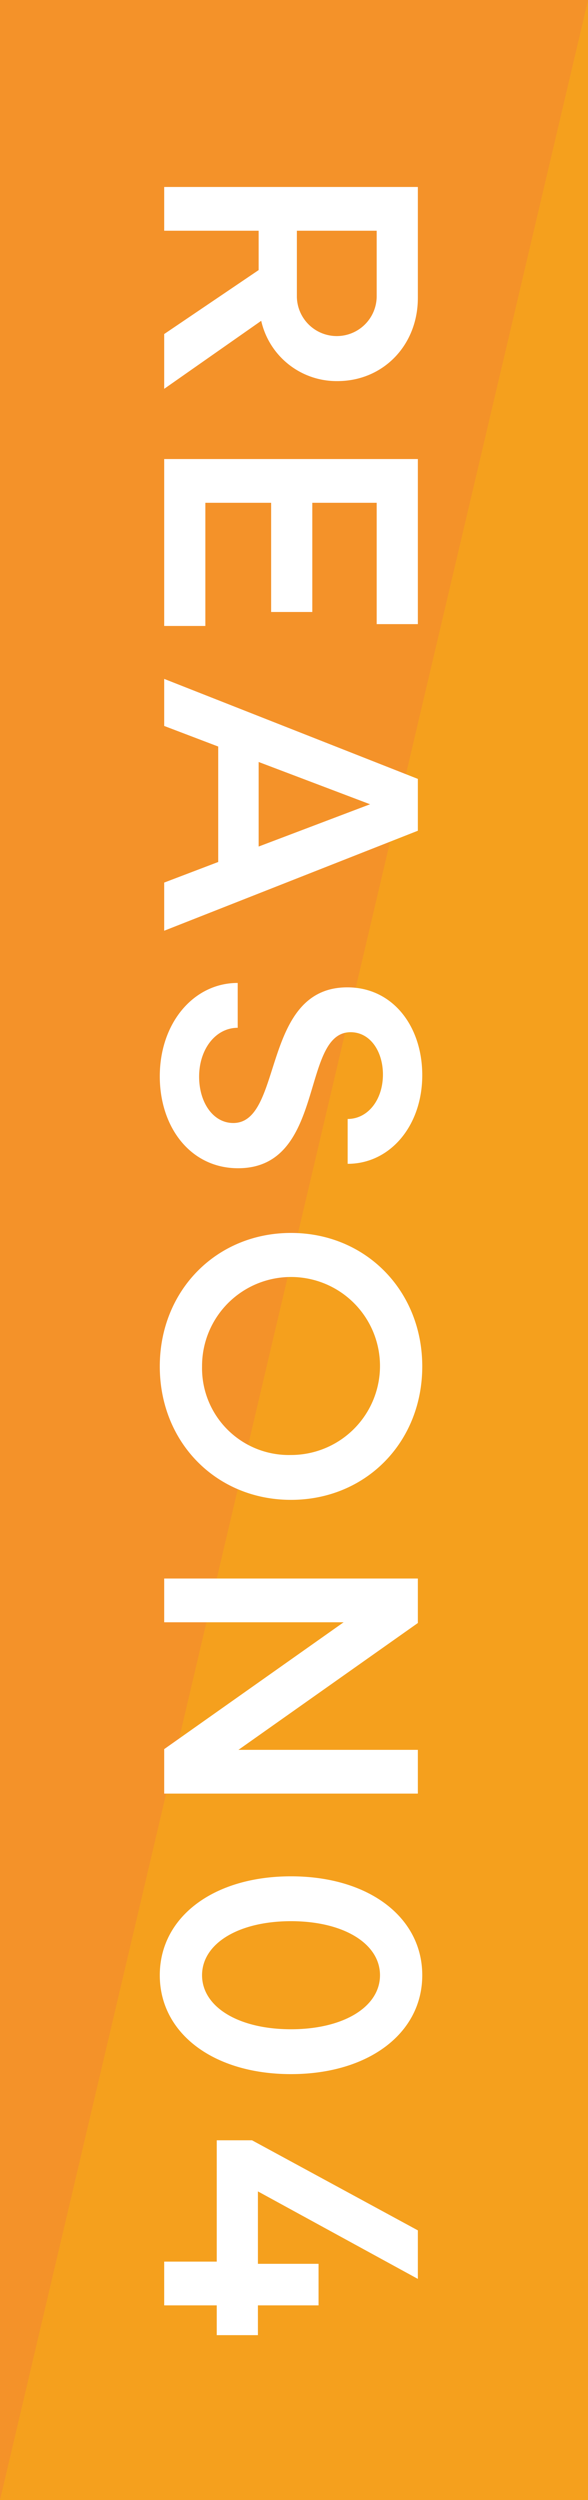 <svg id="REASON04.svg" xmlns="http://www.w3.org/2000/svg" width="80" height="340" viewBox="0 0 80 340">
  <rect x="0" y="0" width="80" height="340" fill="#333333" stroke="none"/>
  <defs>
    <style>
      .cls-1 {
        fill: #f5a01d;
      }

      .cls-1, .cls-2, .cls-3 {
        fill-rule: evenodd;
      }

      .cls-2 {
        fill: #f25e5d;
        opacity: 0.2;
      }

      .cls-3 {
        fill: #fff;
      }
    </style>
  </defs>
  <path id="長方形_658" data-name="長方形 658" class="cls-1" d="M1019.88,7479h80.01v340h-80.01V7479Z" transform="translate(-1019.88 -7479)"/>
  <path id="長方形_658-2" data-name="長方形 658" class="cls-2" d="M1019.88,7819V7479h80.01" transform="translate(-1019.88 -7479)"/>
  <path id="REASON04" class="cls-3" d="M1042.22,7504.43v5.95h12.85v5.35l-12.85,8.7v7.45l13.2-9.25a10.519,10.519,0,0,0,10.36,8.2c6.25,0,10.95-4.9,10.95-11.3v-15.1h-34.51Zm28.91,14.95a5.431,5.431,0,0,1-10.86,0v-9h10.86v9Zm-28.91,22.05v22.7h5.6v-16.75h8.95v14.85h5.6v-14.85h8.76v16.5h5.6v-22.45h-34.51Zm0,29.9v6.4l7.35,2.8v15.7l-7.35,2.8v6.55l34.51-13.6v-7.05Zm12.85,11.3,15.16,5.75-15.16,5.75v-11.5Zm-13.45,42.75c0,6.95,4.2,12.5,10.65,12.5,12,0,8.45-18.5,15.31-18.5,2.7,0,4.4,2.65,4.4,5.75,0,3.45-2.05,6.05-4.8,6.05v6.1c5.8,0,10.15-5.2,10.15-12.05,0-6.65-4-11.95-10.2-11.95-11.76,0-8.66,18.45-15.51,18.45-2.75,0-4.65-2.8-4.65-6.3,0-3.75,2.25-6.65,5.25-6.65v-6.1C1046.22,7612.68,1041.62,7618.13,1041.62,7625.38Zm0,39.45c0,10.35,7.7,18.15,17.85,18.15s17.86-7.8,17.86-18.15c0-10.3-7.7-18.15-17.86-18.15S1041.62,7654.53,1041.62,7664.83Zm5.75,0a12.105,12.105,0,1,1,12.1,12.05A11.809,11.809,0,0,1,1047.37,7664.83Zm-5.15,28.85v5.95h24.41l-24.41,17.25v6.05h34.51v-5.95h-24.41l24.41-17.25v-6.05h-34.51Zm-0.6,53.95c0,7.9,7.3,13.45,17.85,13.45s17.86-5.55,17.86-13.45-7.3-13.45-17.86-13.45S1041.62,7739.73,1041.62,7747.63Zm5.75,0c0-4.3,4.95-7.35,12.1-7.35s12.11,3.05,12.11,7.35-4.95,7.35-12.11,7.35S1047.37,7751.93,1047.37,7747.63Zm2,22.45v16.5h-7.15v5.95h7.15v4.05h5.6v-4.05h8.25v-5.65h-8.25v-9.85l21.76,11.9v-6.6l-22.56-12.25h-4.8Z" transform="translate(-1019.88 -7479)"/>
</svg>
